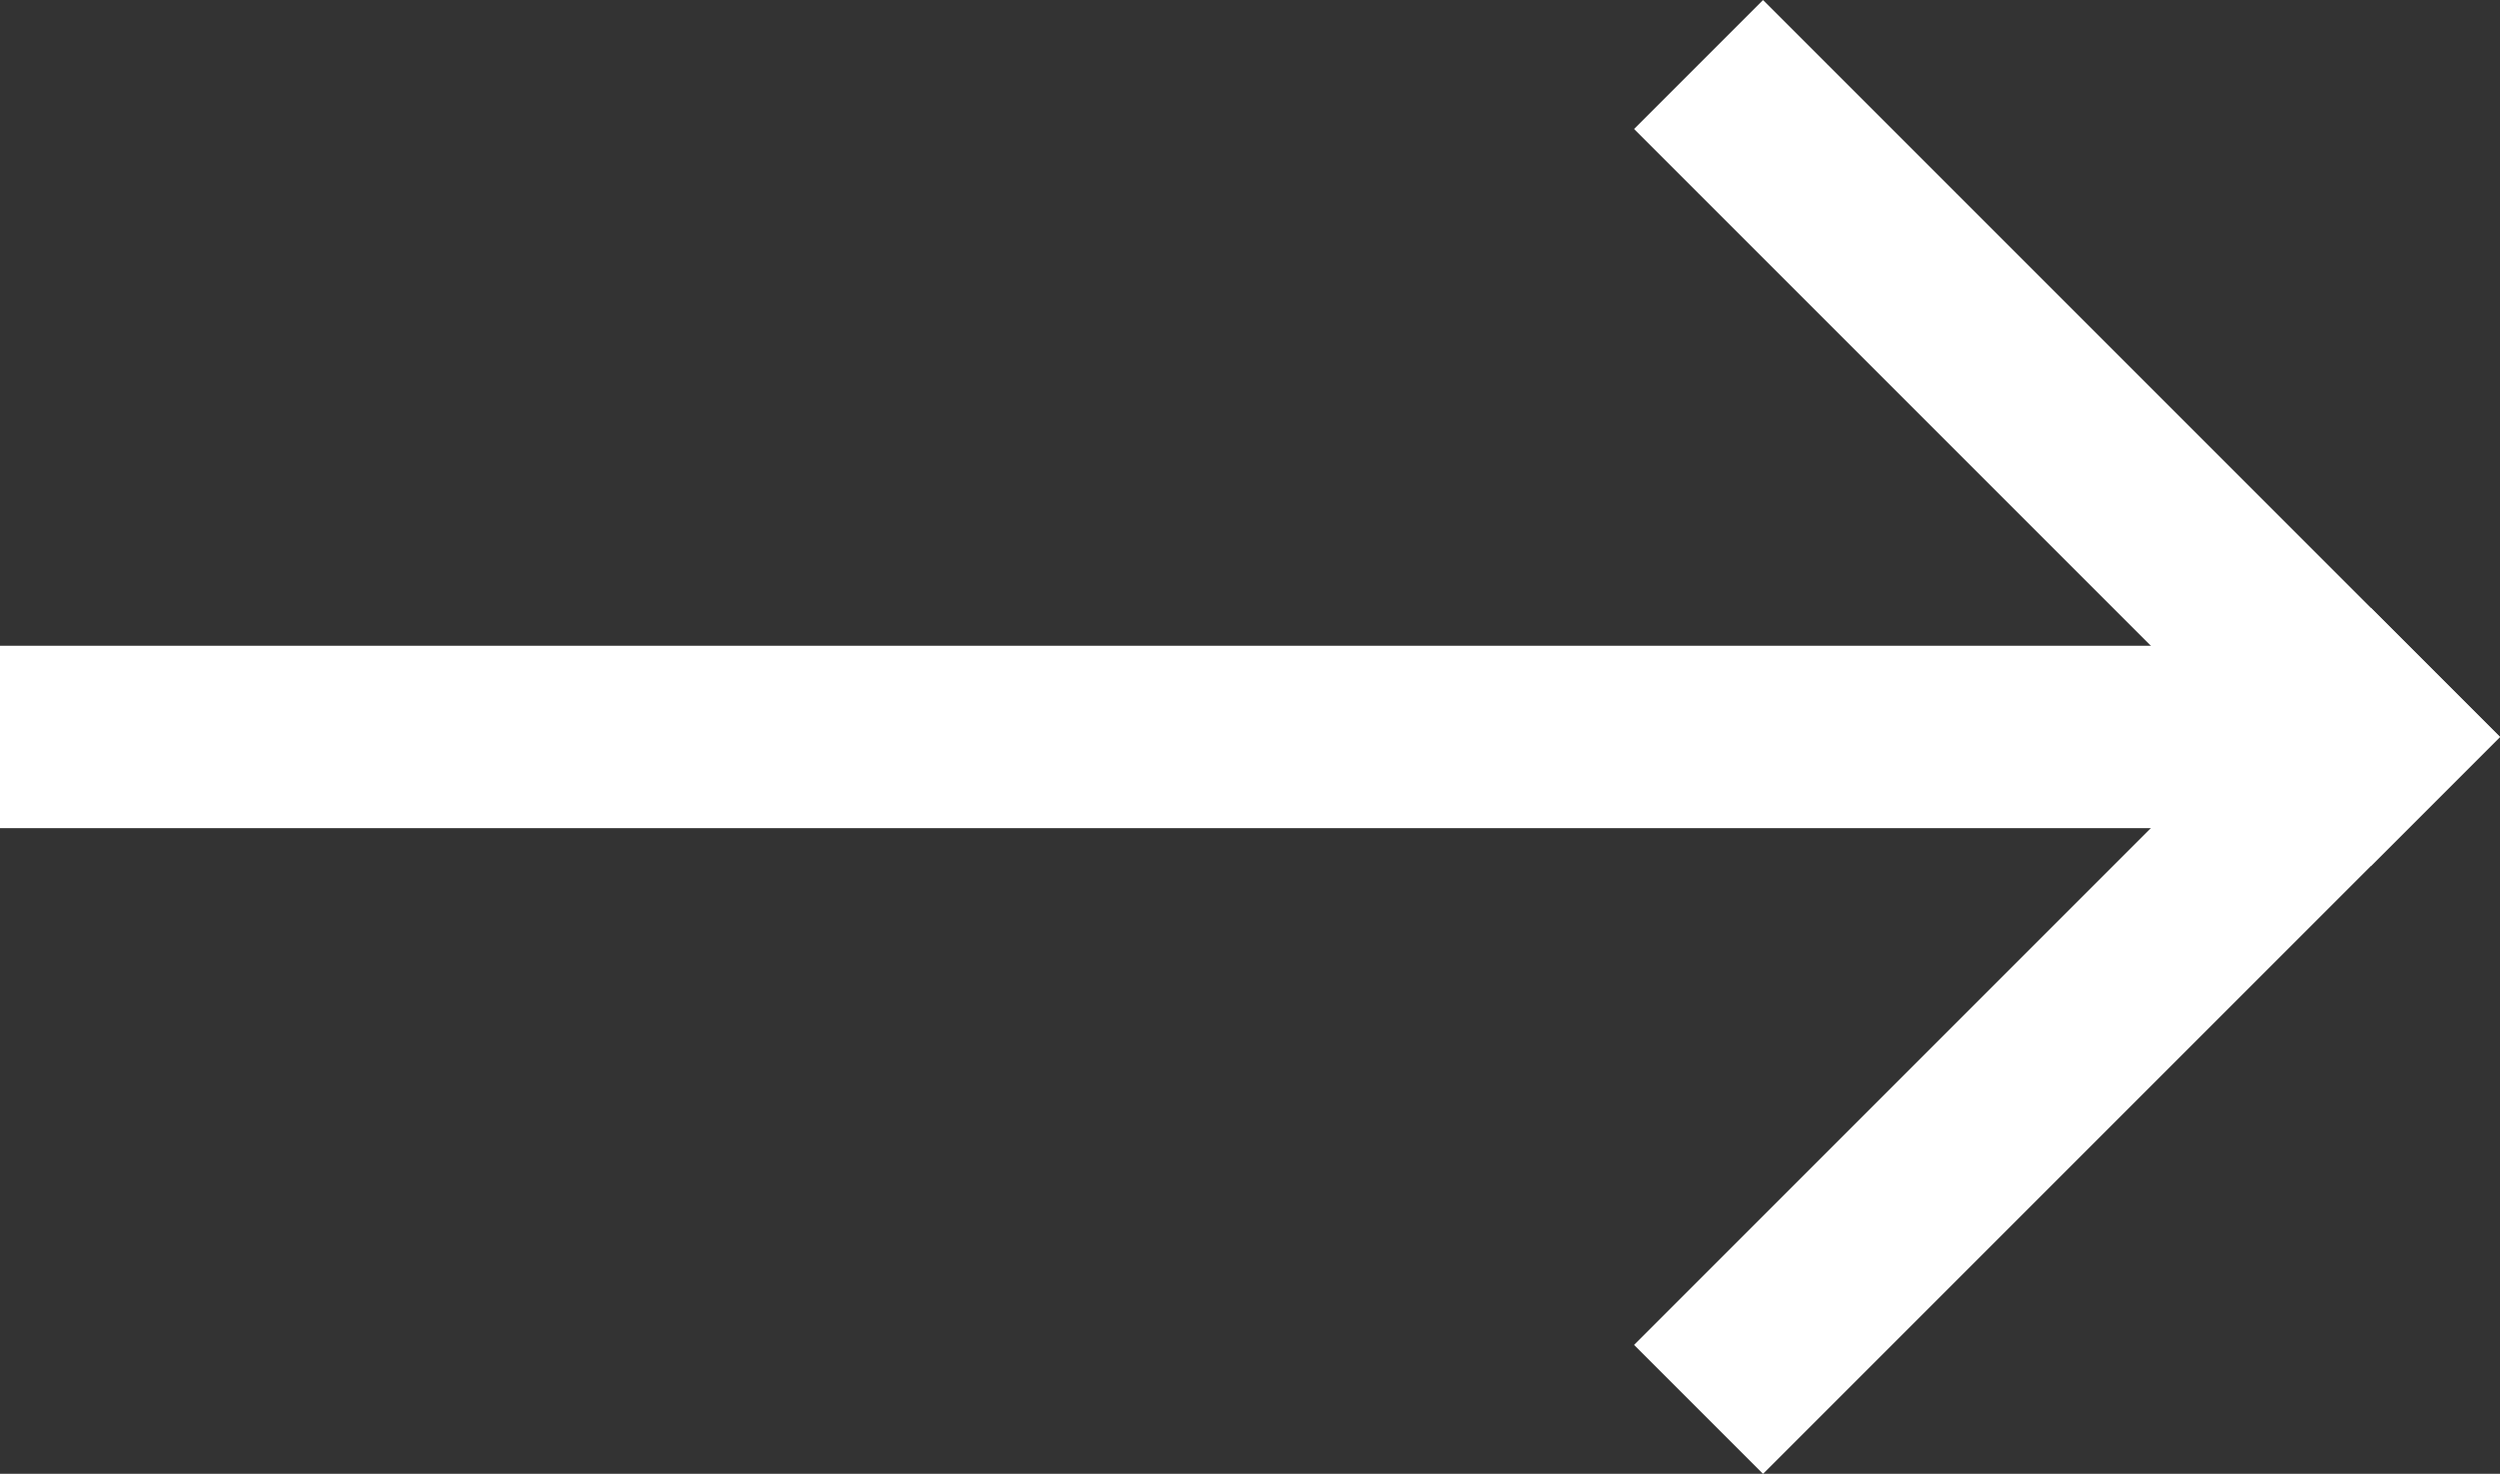 <svg xmlns="http://www.w3.org/2000/svg" width="20.561" height="12.121" viewBox="0 0 20.561 12.121">
  <rect x="0" y="0" width="20.561" height="12.121" fill="#333333" stroke="none"/>
  <g id="Group_104" data-name="Group 104" transform="translate(0 1.061)">
    <line id="Line_153" data-name="Line 153" x2="19.499" transform="translate(0 5)" fill="none" stroke="#fff" stroke-width="1.5"/>
    <line id="Line_154" data-name="Line 154" y1="5" x2="5" transform="translate(14.5 5)" fill="none" stroke="#fff" stroke-linecap="square" stroke-width="1.5"/>
    <line id="Line_155" data-name="Line 155" x2="5" y2="5" transform="translate(14.5)" fill="none" stroke="#fff" stroke-linecap="square" stroke-width="1.5"/>
  </g>
</svg>

